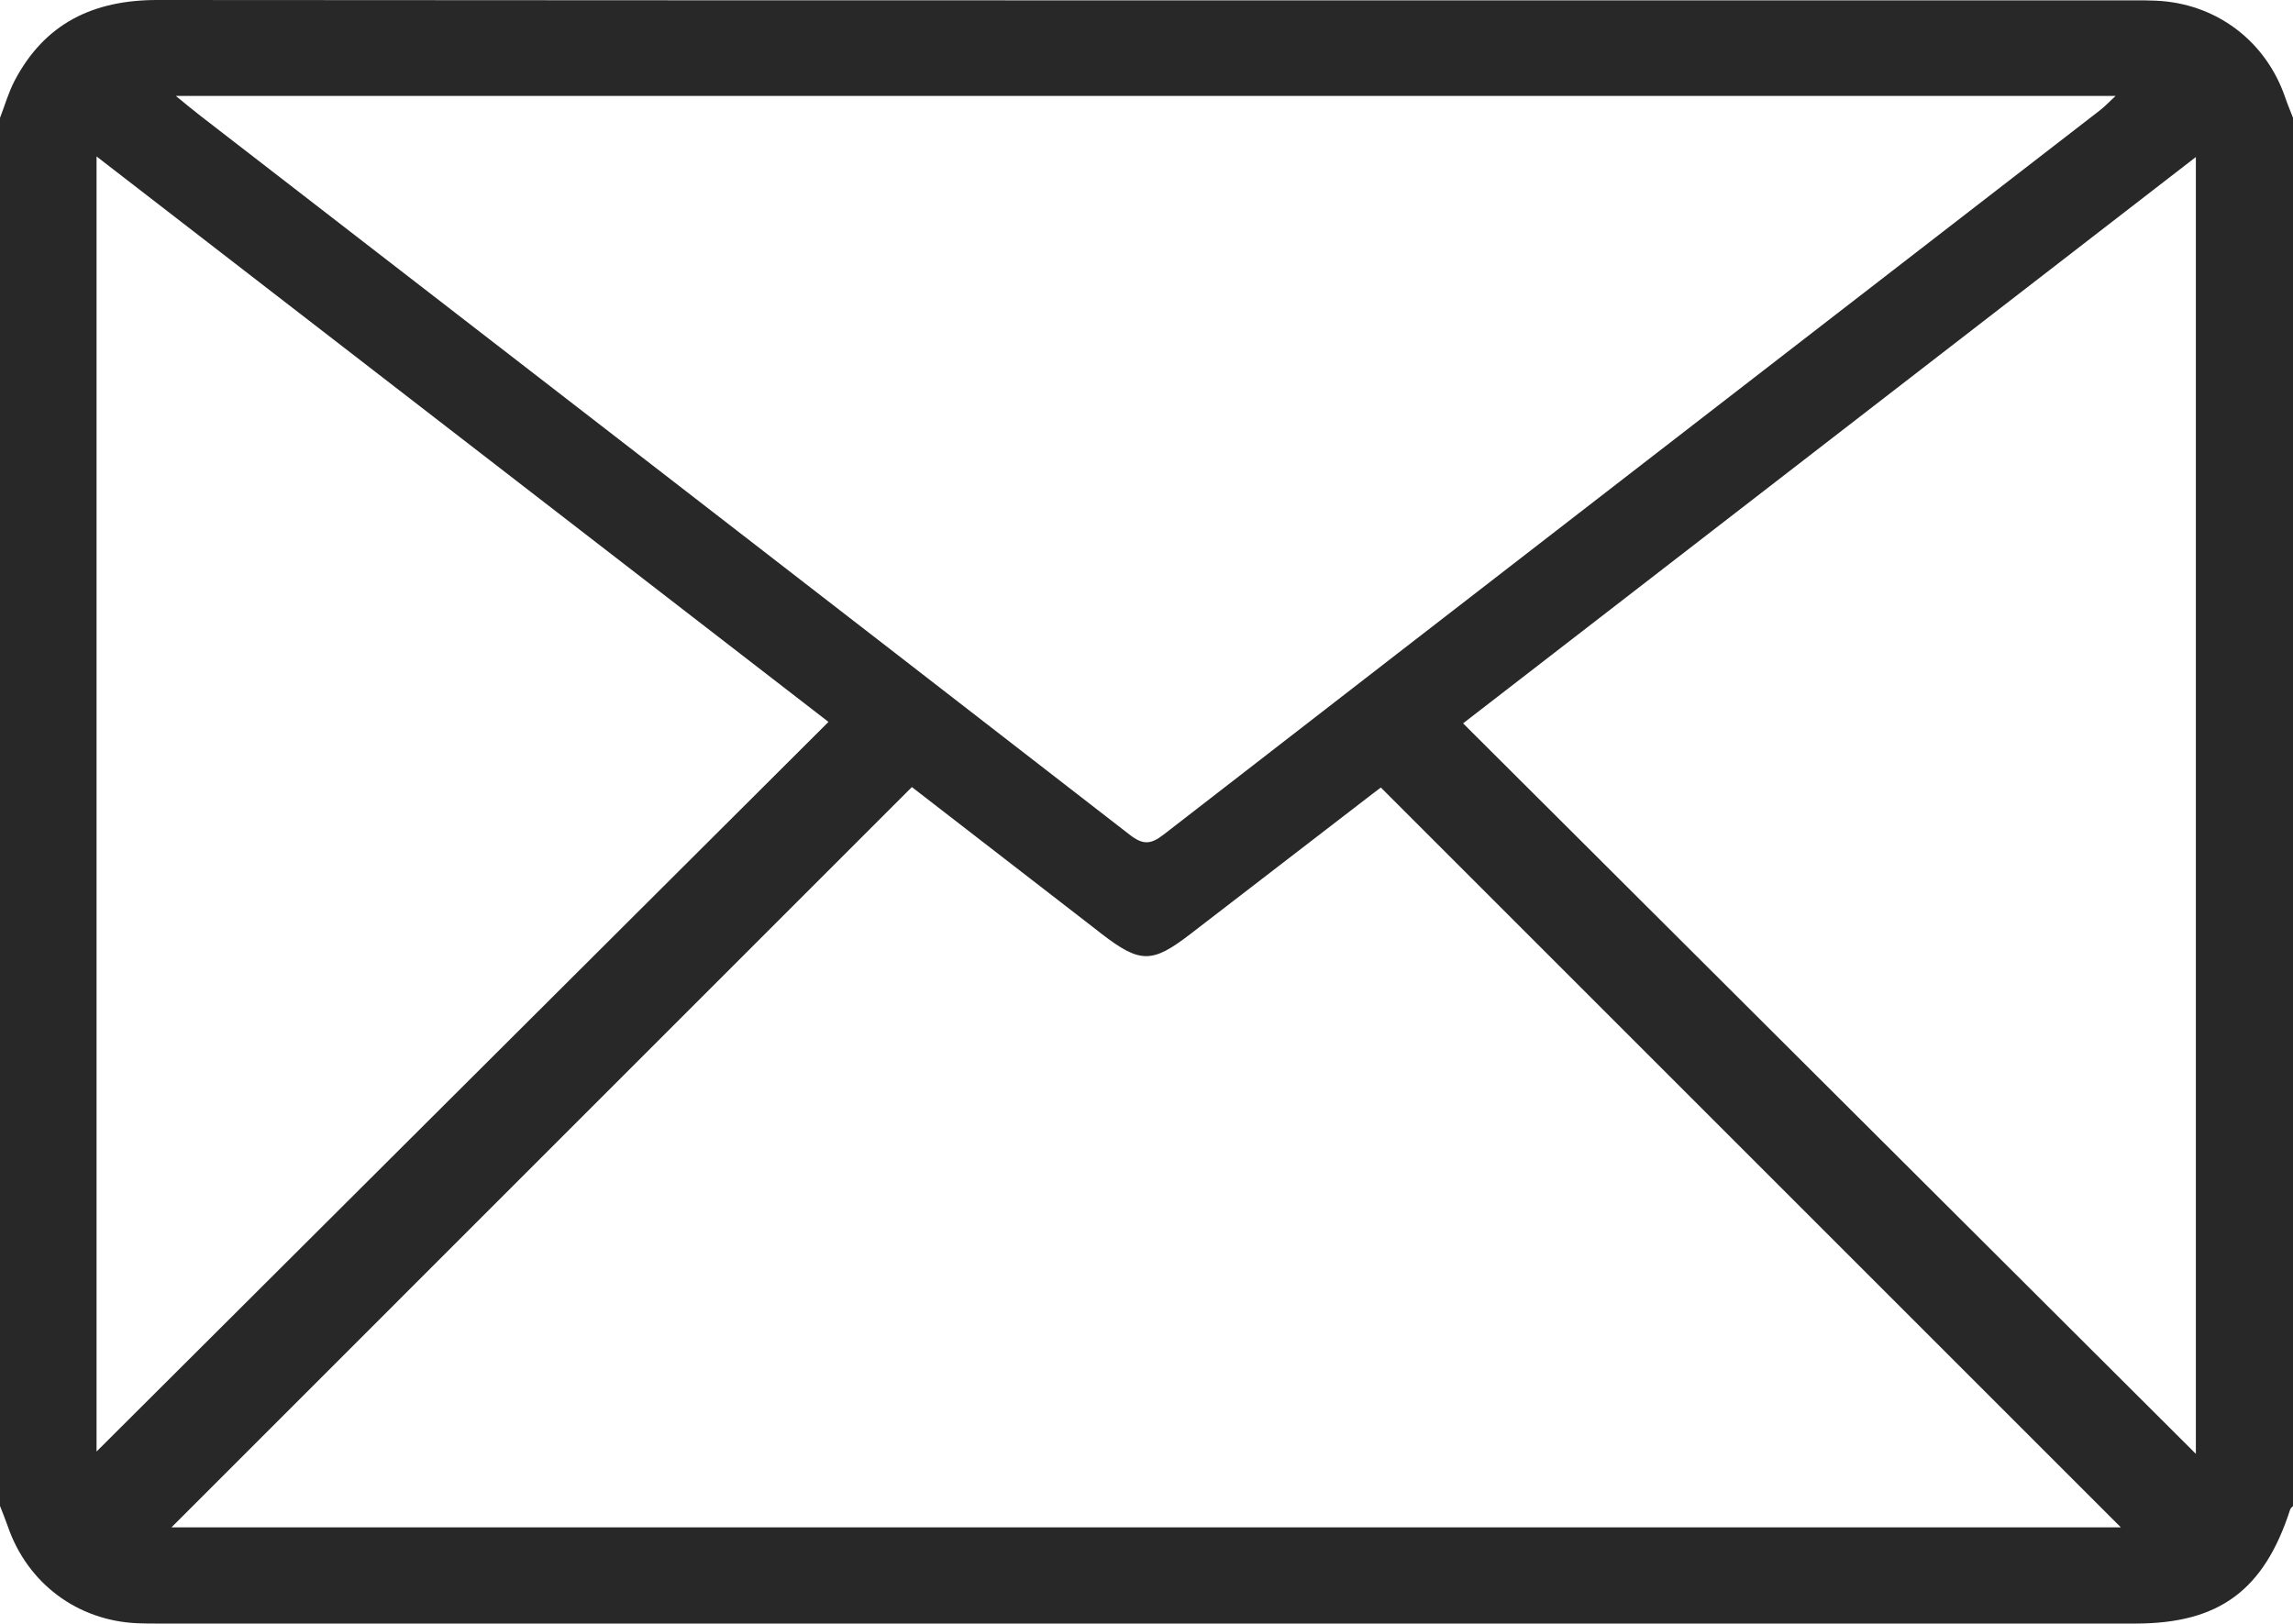 <?xml version="1.0" encoding="UTF-8"?>
<svg id="Layer_1" data-name="Layer 1" xmlns="http://www.w3.org/2000/svg" viewBox="0 0 512 362.6">
  <defs>
    <style>
      .cls-1 {
        fill: #282828;
        stroke-width: 0px;
      }
    </style>
  </defs>
  <path class="cls-1" d="m0,336.35C0,233.01,0,129.67,0,26.33c1.07-2.76,1.88-5.65,3.24-8.26C9.97,5.22,20.81-.01,35.15,0c147.24.12,294.47.07,441.71.08,1.5,0,3,0,4.5.07,13.4.57,24.54,8.91,28.9,21.62.53,1.54,1.16,3.04,1.75,4.56v310.02c-.21.25-.54.46-.63.74-5.82,18.06-15.84,25.5-34.52,25.51-147.23,0-294.46,0-441.69,0-1.5,0-3,0-4.5-.07-13.39-.57-24.53-8.91-28.92-21.61-.53-1.54-1.16-3.05-1.74-4.57Zm473.55,4.75c-54.91-54.91-109.99-109.99-165.22-165.22-.25.19-1.05.78-1.84,1.39-13.59,10.47-27.18,20.94-40.78,31.4-8.5,6.53-11.14,6.5-19.77-.13-.66-.51-1.31-1.03-1.97-1.54-13.68-10.59-27.37-21.17-40.36-31.22-55.38,55.38-110.43,110.44-165.32,165.33h435.26ZM39.26,21.42c2.36,1.92,3.71,3.07,5.11,4.15,69.31,53.6,138.65,107.17,207.88,160.86,2.97,2.3,4.69,2.2,7.58-.04,69.65-53.98,139.38-107.86,209.08-161.77,1.07-.83,2.01-1.84,3.48-3.2H39.26Zm-17.69,302.75c54.26-54.1,108.7-108.38,163.42-162.94C130.94,119.47,76.52,77.41,21.56,34.94v289.23Zm468.74.52V35.07c-54.98,42.5-109.33,84.51-163.62,126.48,54.83,54.67,109.19,108.87,163.62,163.15Z"/>
</svg>
